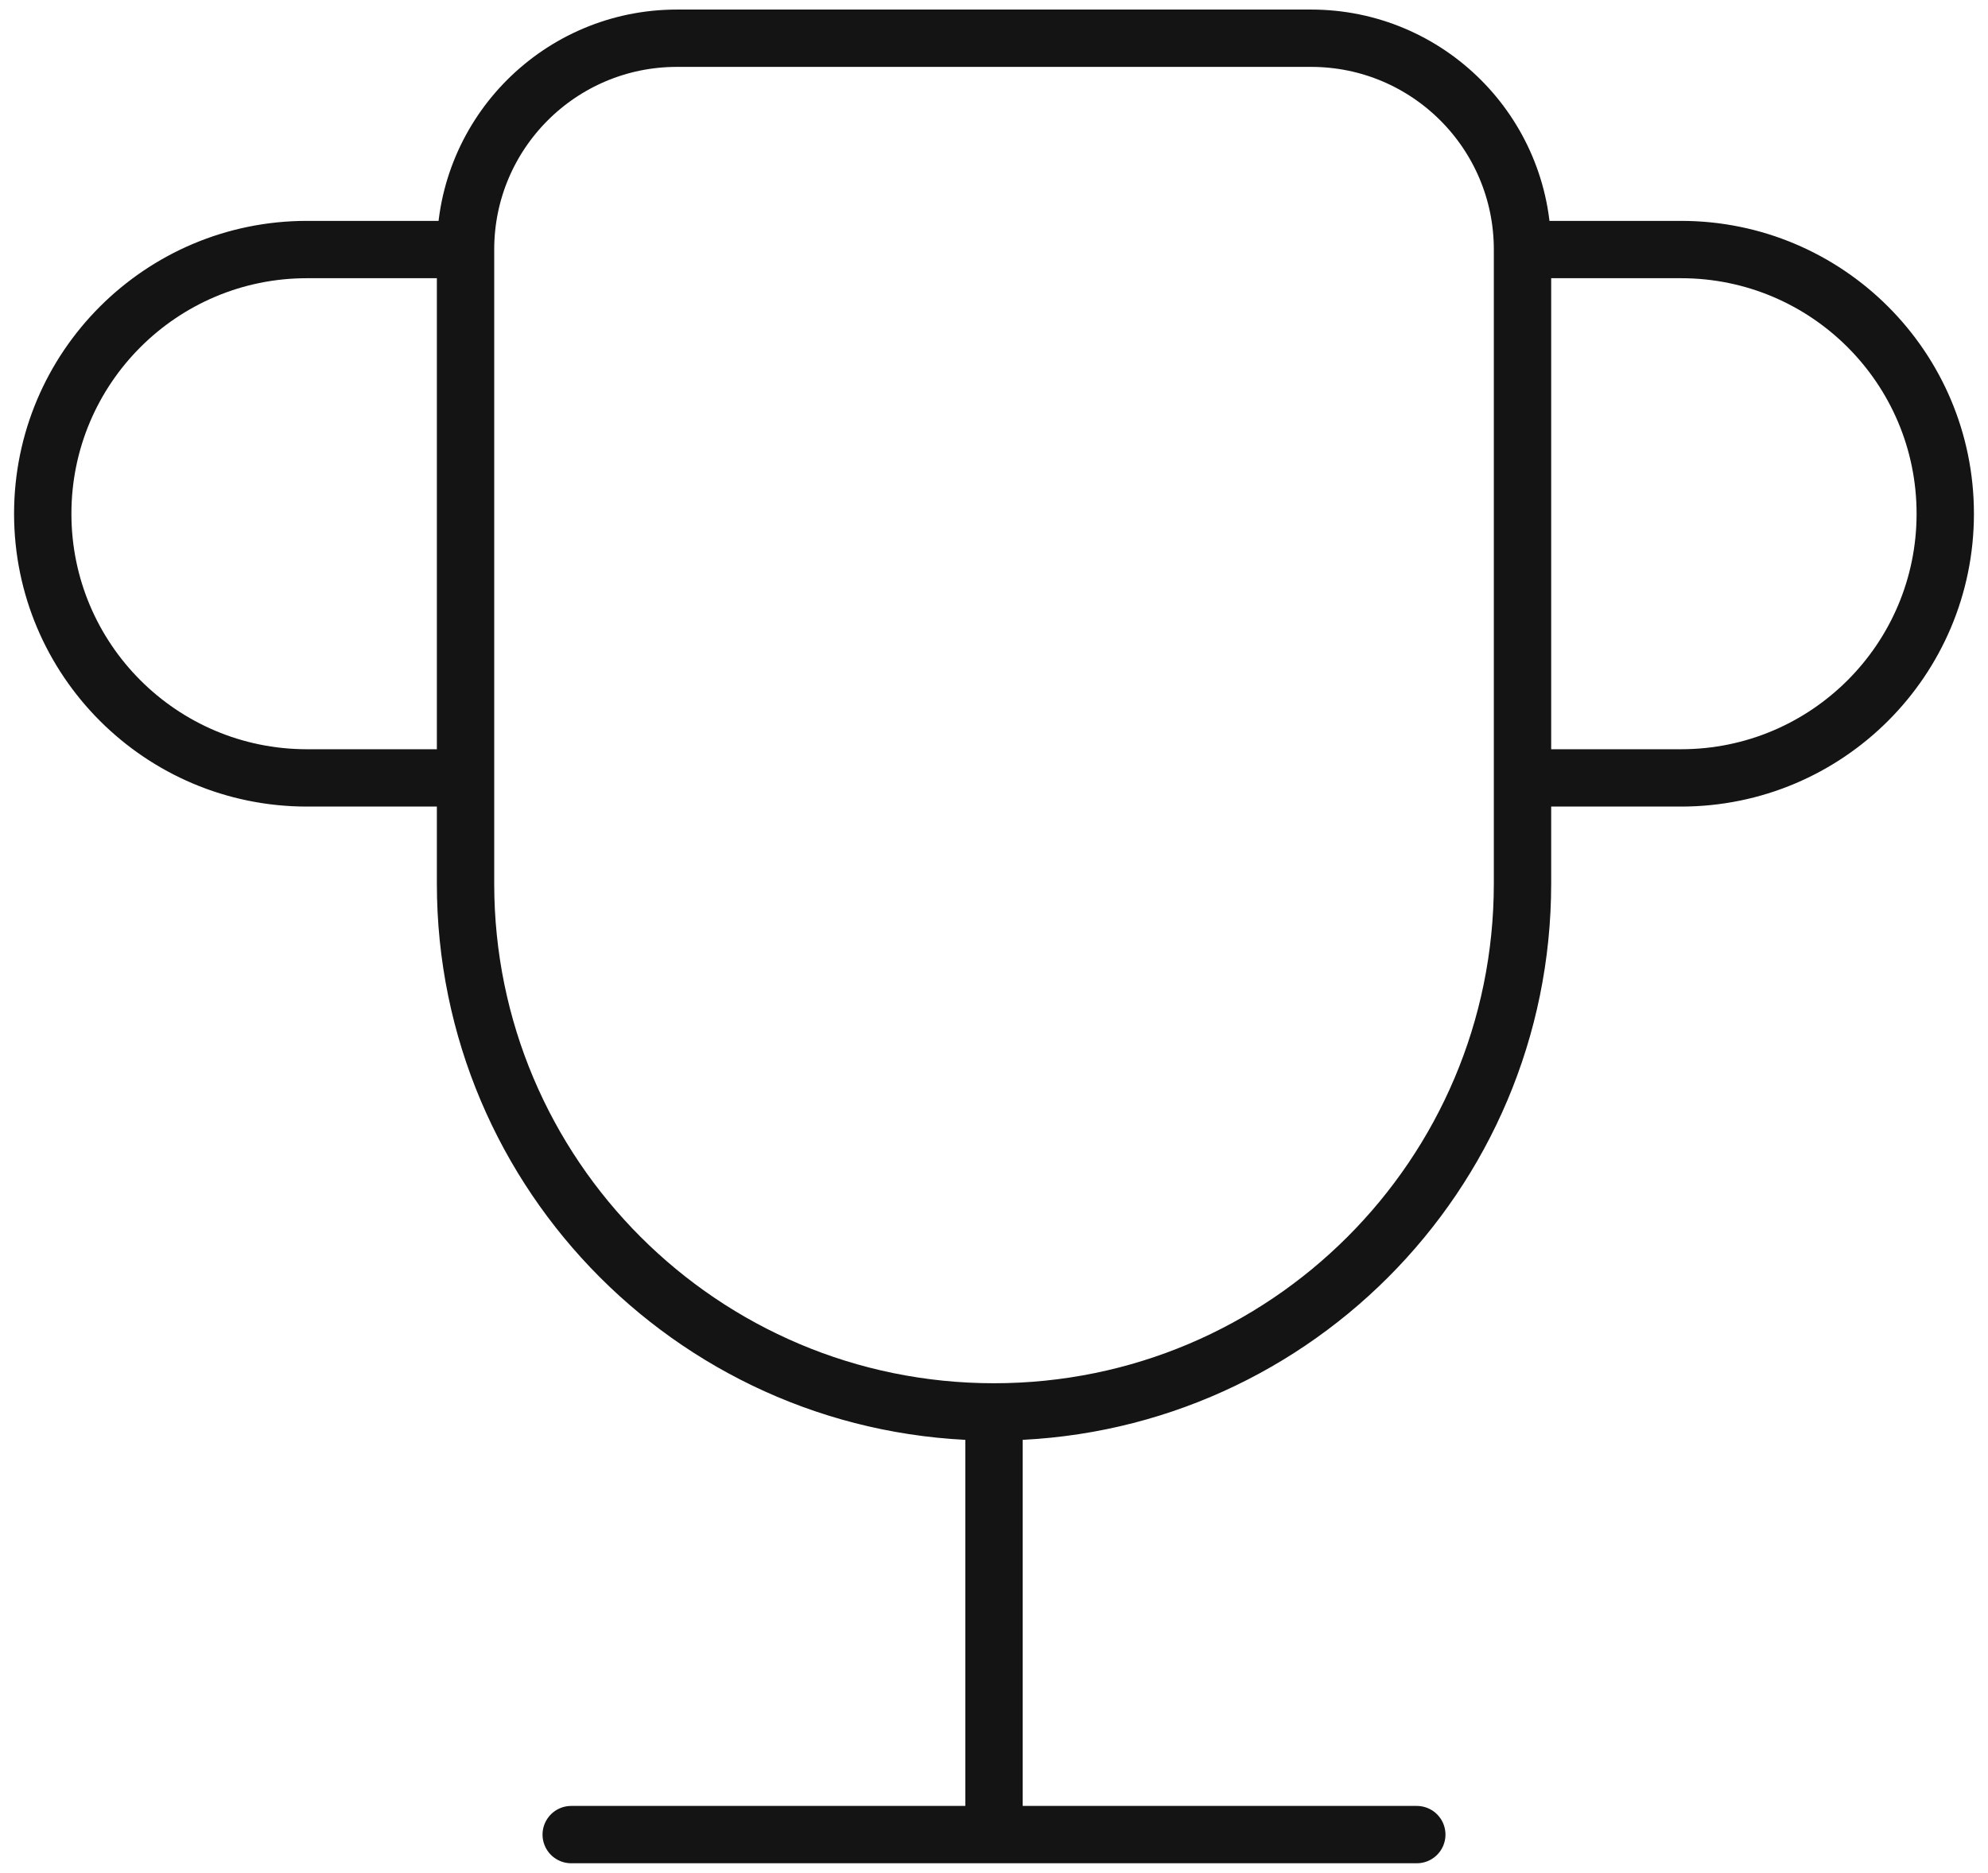 <svg width="52" height="49" viewBox="0 0 52 49" fill="none" xmlns="http://www.w3.org/2000/svg">
<g clip-path="url(#clip0_4009_12095)">
<path d="M14.941 48H37.059M26 48V36.941M26 36.941C18.366 36.941 12.177 30.752 12.177 23.118V6.529M26 36.941C33.635 36.941 39.824 30.752 39.824 23.118V6.529M12.177 6.529C12.177 3.476 14.652 1 17.706 1H34.294C37.348 1 39.824 3.476 39.824 6.529M12.177 6.529H8.029C4.212 6.529 1.118 9.624 1.118 13.441C1.118 17.258 4.212 20.353 8.029 20.353H12.177M39.824 6.529H43.971C47.788 6.529 50.882 9.624 50.882 13.441C50.882 17.258 47.788 20.353 43.971 20.353H39.824" stroke="#141414" stroke-width="1.5" stroke-linecap="round" stroke-linejoin="round"/>
</g>
<defs>
<clipPath id="clip0_4009_12095">
<rect width="52" height="49" fill="white"/>
</clipPath>
</defs>
</svg>
